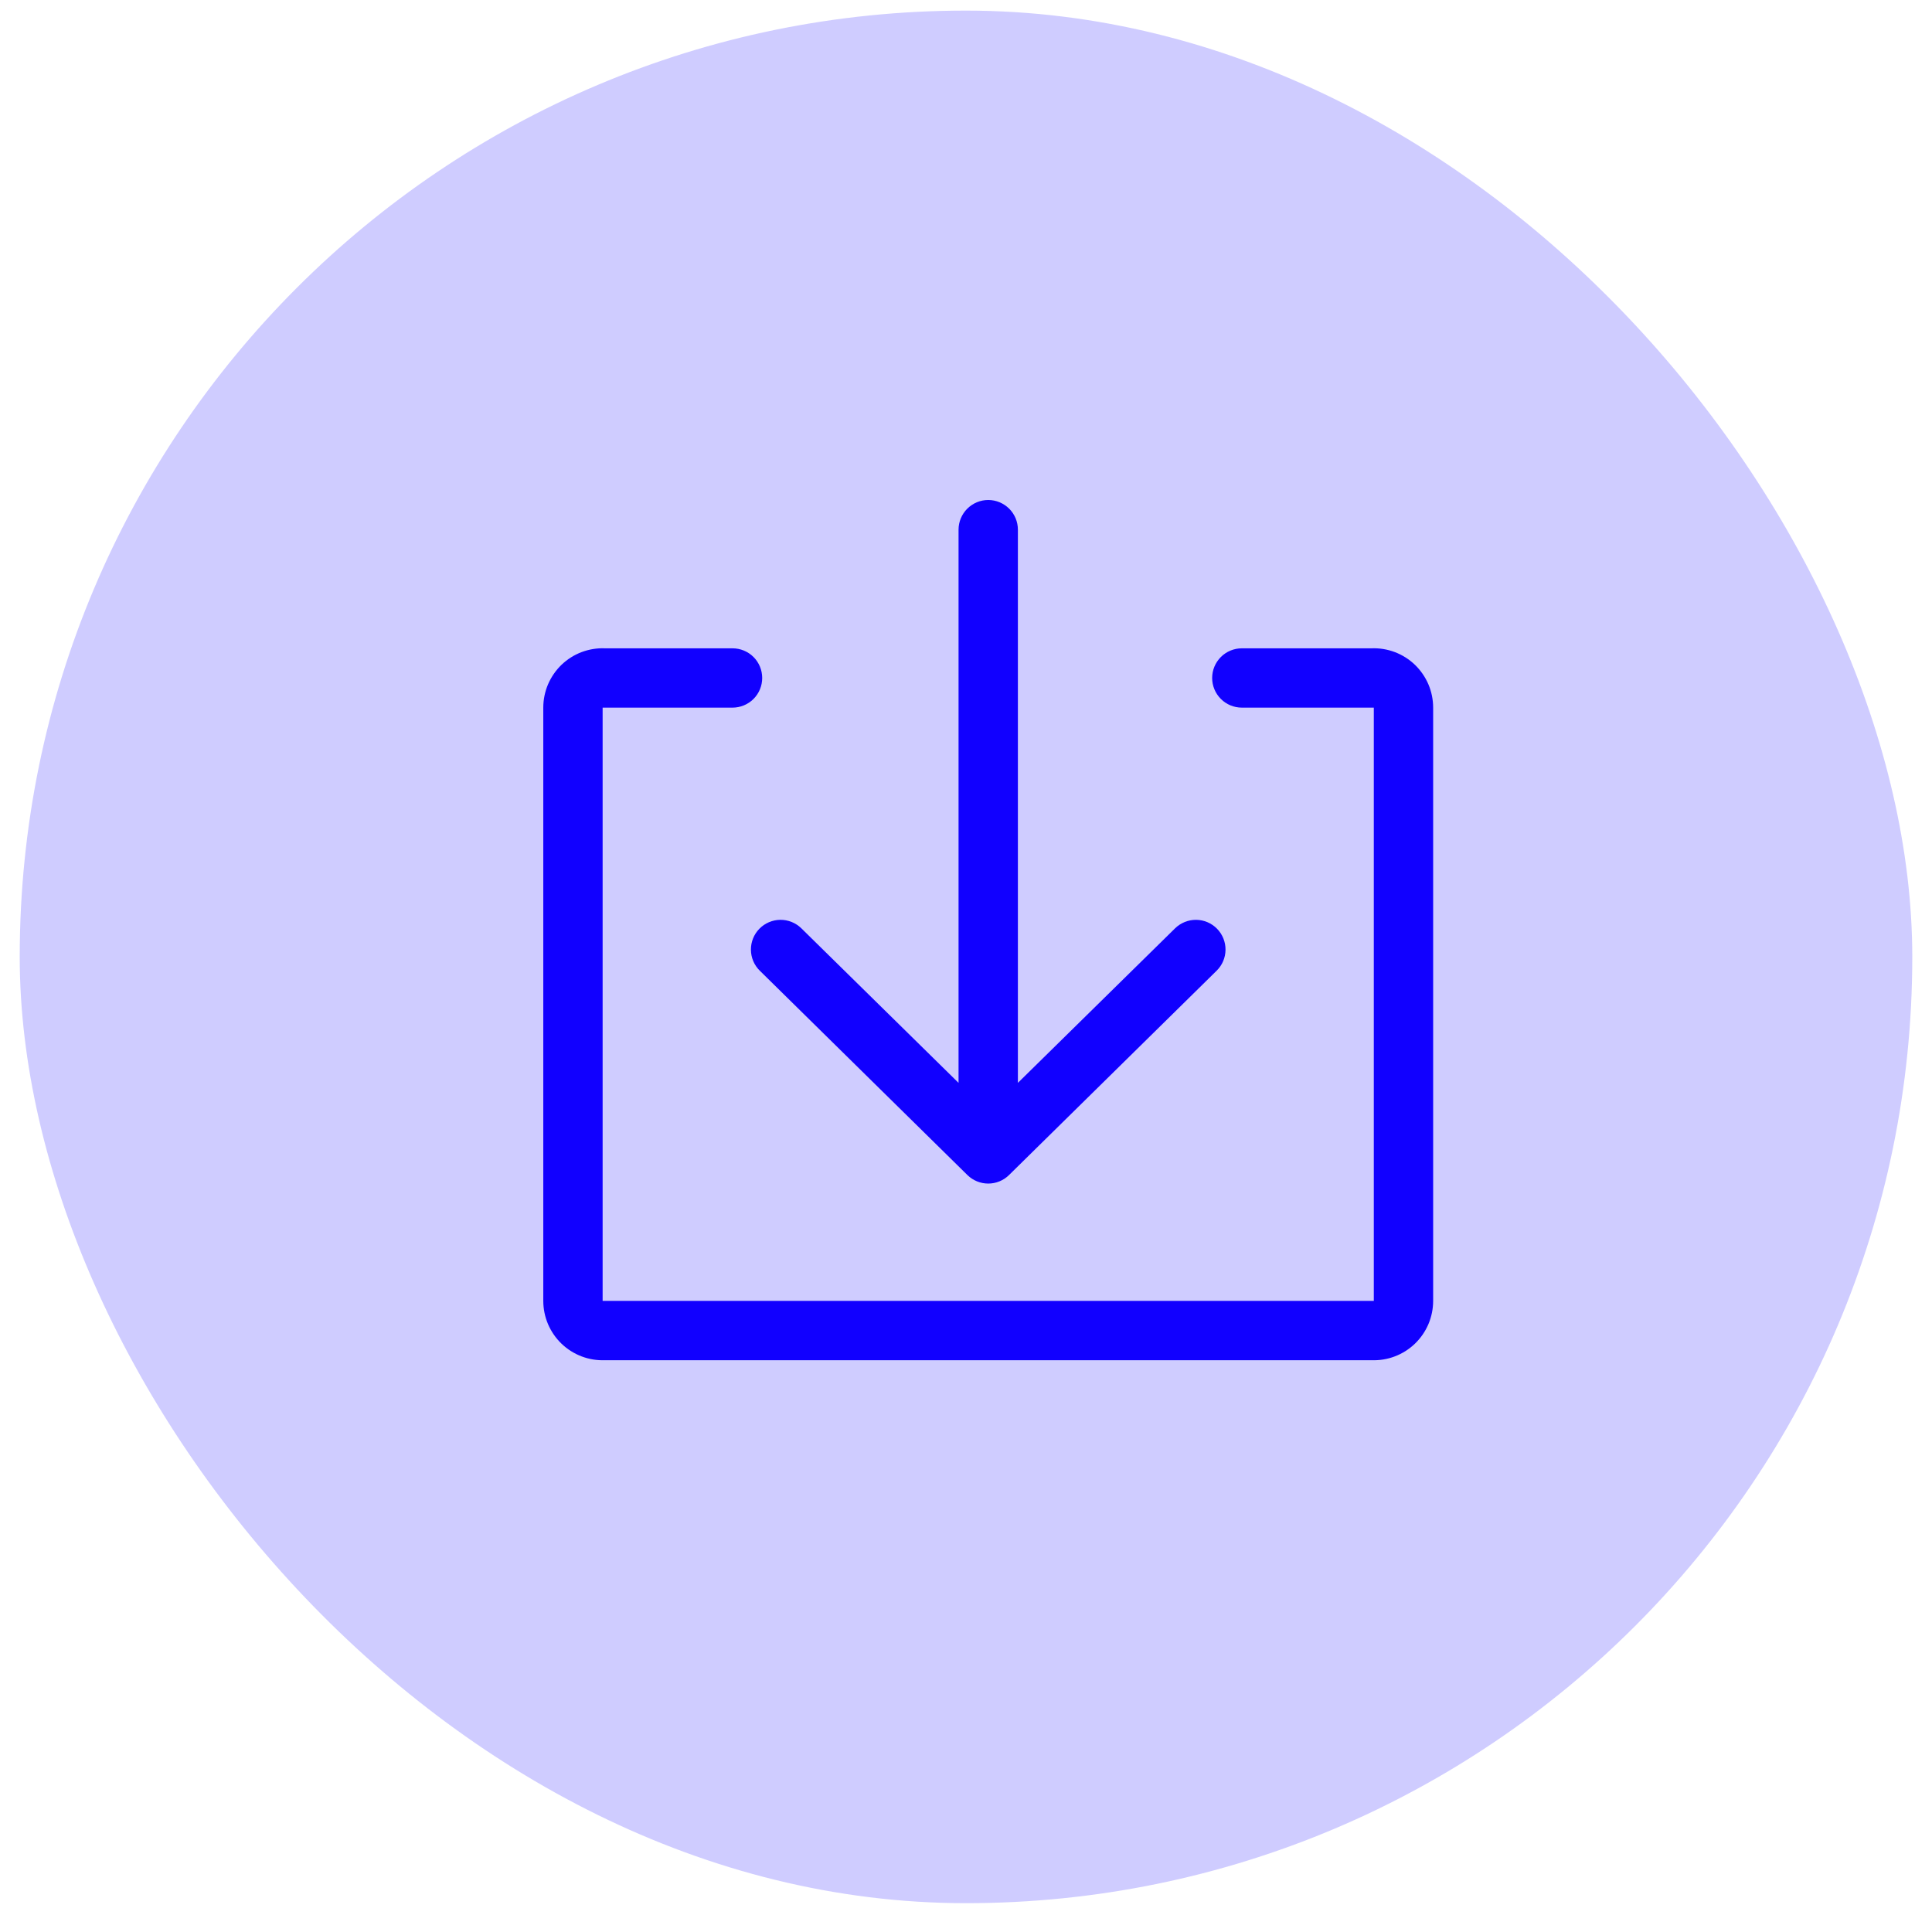 <svg width="49" height="49" viewBox="0 0 49 49" fill="none" xmlns="http://www.w3.org/2000/svg">
<rect x="0.5" y="0.269" width="48" height="48" rx="24" fill="#1100FF" fill-opacity="0.2"/>
<g clip-path="url(#clip0_3392_890)">
<path d="M34.783 16.443H31.496C31.296 16.443 31.105 16.522 30.964 16.663C30.823 16.804 30.743 16.995 30.743 17.195C30.743 17.395 30.823 17.586 30.964 17.727C31.105 17.868 31.296 17.947 31.496 17.947H34.843V32.993H15.284V17.947H18.579C18.778 17.947 18.97 17.868 19.111 17.727C19.252 17.586 19.331 17.395 19.331 17.195C19.331 16.995 19.252 16.804 19.111 16.663C18.97 16.522 18.778 16.443 18.579 16.443H15.344C15.142 16.434 14.939 16.468 14.75 16.539C14.56 16.611 14.387 16.721 14.241 16.861C14.095 17.002 13.979 17.171 13.899 17.357C13.82 17.544 13.779 17.744 13.779 17.947V32.993C13.779 33.196 13.82 33.396 13.899 33.583C13.979 33.77 14.095 33.938 14.241 34.079C14.387 34.219 14.56 34.329 14.75 34.401C14.939 34.473 15.142 34.506 15.344 34.498H34.783C34.986 34.506 35.188 34.473 35.377 34.401C35.567 34.329 35.74 34.219 35.886 34.079C36.032 33.938 36.148 33.77 36.228 33.583C36.307 33.396 36.348 33.196 36.348 32.993V17.947C36.348 17.744 36.307 17.544 36.228 17.357C36.148 17.171 36.032 17.002 35.886 16.861C35.74 16.721 35.567 16.611 35.377 16.539C35.188 16.468 34.986 16.434 34.783 16.443Z" fill="#1100FF"/>
<path d="M19.271 24.62L24.537 29.803C24.678 29.941 24.867 30.018 25.064 30.018C25.261 30.018 25.45 29.941 25.59 29.803L30.856 24.62C30.999 24.48 31.08 24.29 31.082 24.09C31.084 23.89 31.007 23.698 30.867 23.555C30.728 23.413 30.537 23.331 30.338 23.329C30.138 23.327 29.946 23.405 29.803 23.544L25.816 27.464V13.434C25.816 13.234 25.737 13.043 25.596 12.902C25.454 12.761 25.263 12.681 25.064 12.681C24.864 12.681 24.673 12.761 24.532 12.902C24.391 13.043 24.311 13.234 24.311 13.434V27.464L20.324 23.544C20.182 23.405 19.989 23.327 19.79 23.329C19.59 23.331 19.399 23.413 19.26 23.555C19.12 23.698 19.043 23.89 19.045 24.09C19.047 24.29 19.128 24.48 19.271 24.62Z" fill="#1100FF"/>
</g>
<defs>
<clipPath id="clip0_3392_890">
<rect width="27.082" height="27.082" fill="white" transform="translate(11.523 10.424)"/>
</clipPath>
</defs>
</svg>
